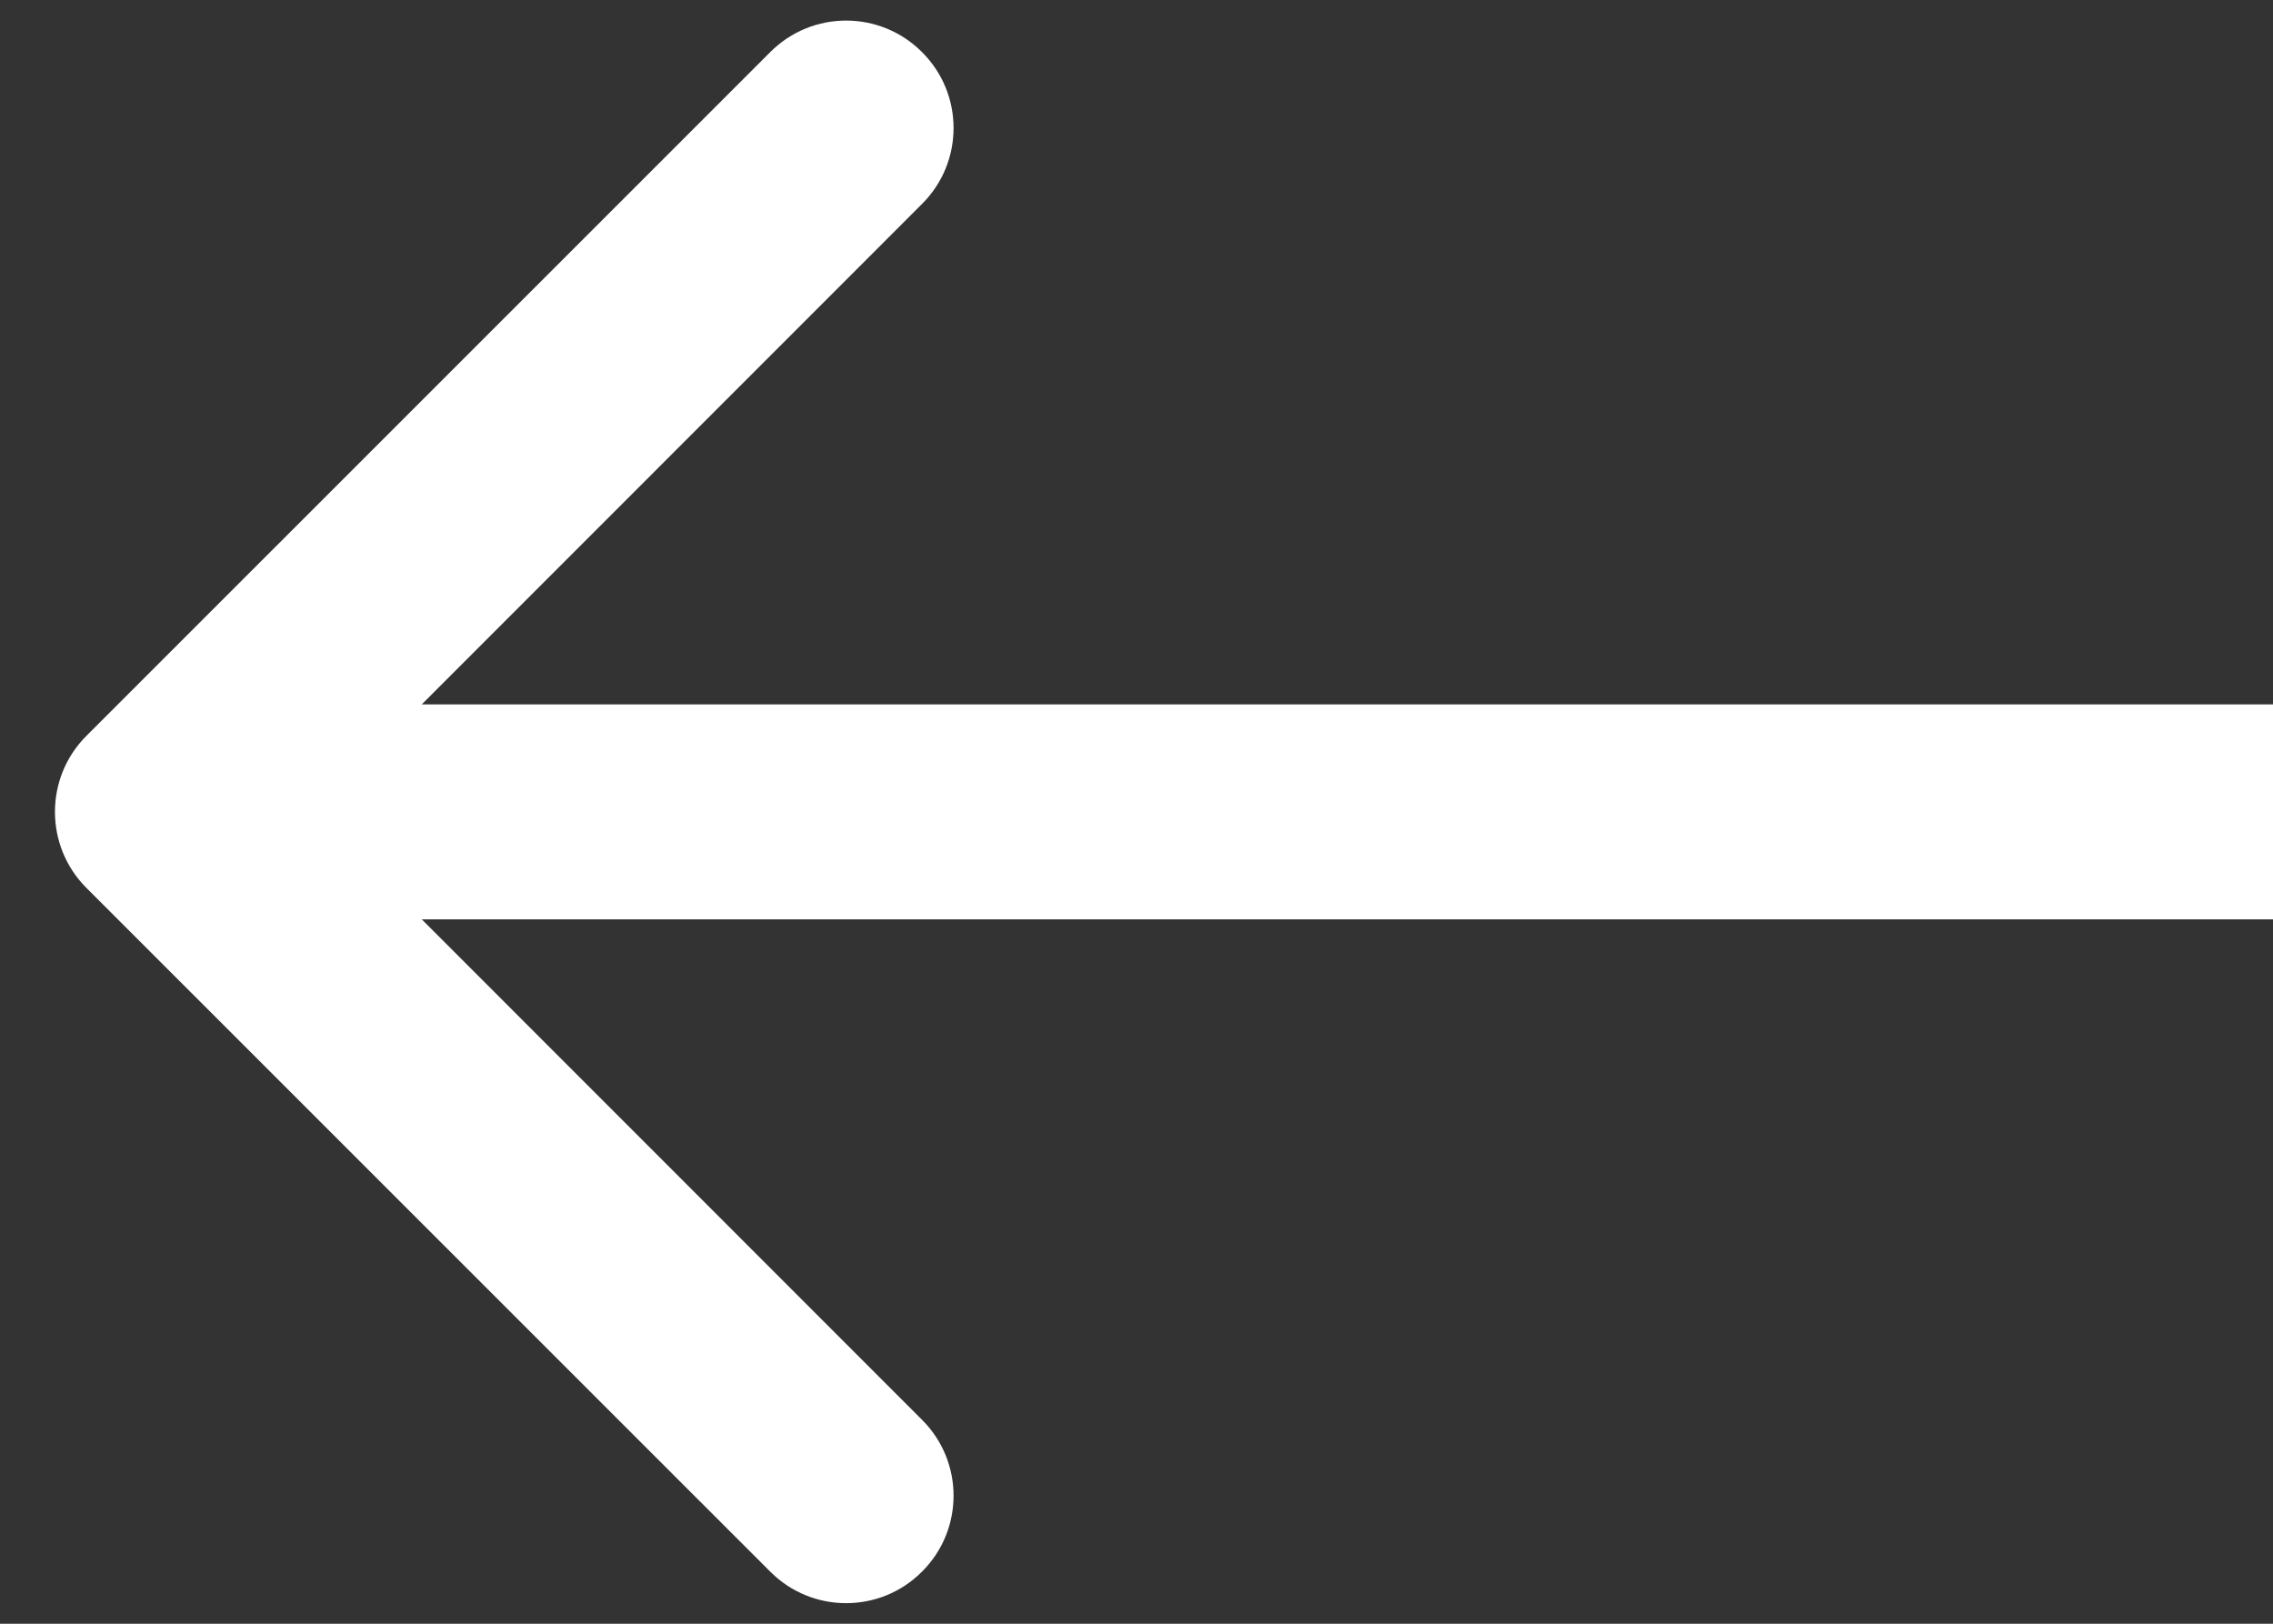 <?xml version="1.0" encoding="UTF-8"?> <svg xmlns="http://www.w3.org/2000/svg" width="14" height="10" viewBox="0 0 14 10" fill="none"><rect x="0" y="0" width="14" height="10" fill="#333333" stroke="none"/><path d="M0.532 4.532C0.274 4.79 0.274 5.21 0.532 5.468L4.744 9.679C5.002 9.938 5.421 9.938 5.679 9.679C5.938 9.421 5.938 9.002 5.679 8.744L1.936 5L5.679 1.256C5.938 0.998 5.938 0.579 5.679 0.321C5.421 0.062 5.002 0.062 4.744 0.321L0.532 4.532ZM14 5V4.338L1 4.338V5V5.662L14 5.662V5Z" fill="white"></path></svg> 